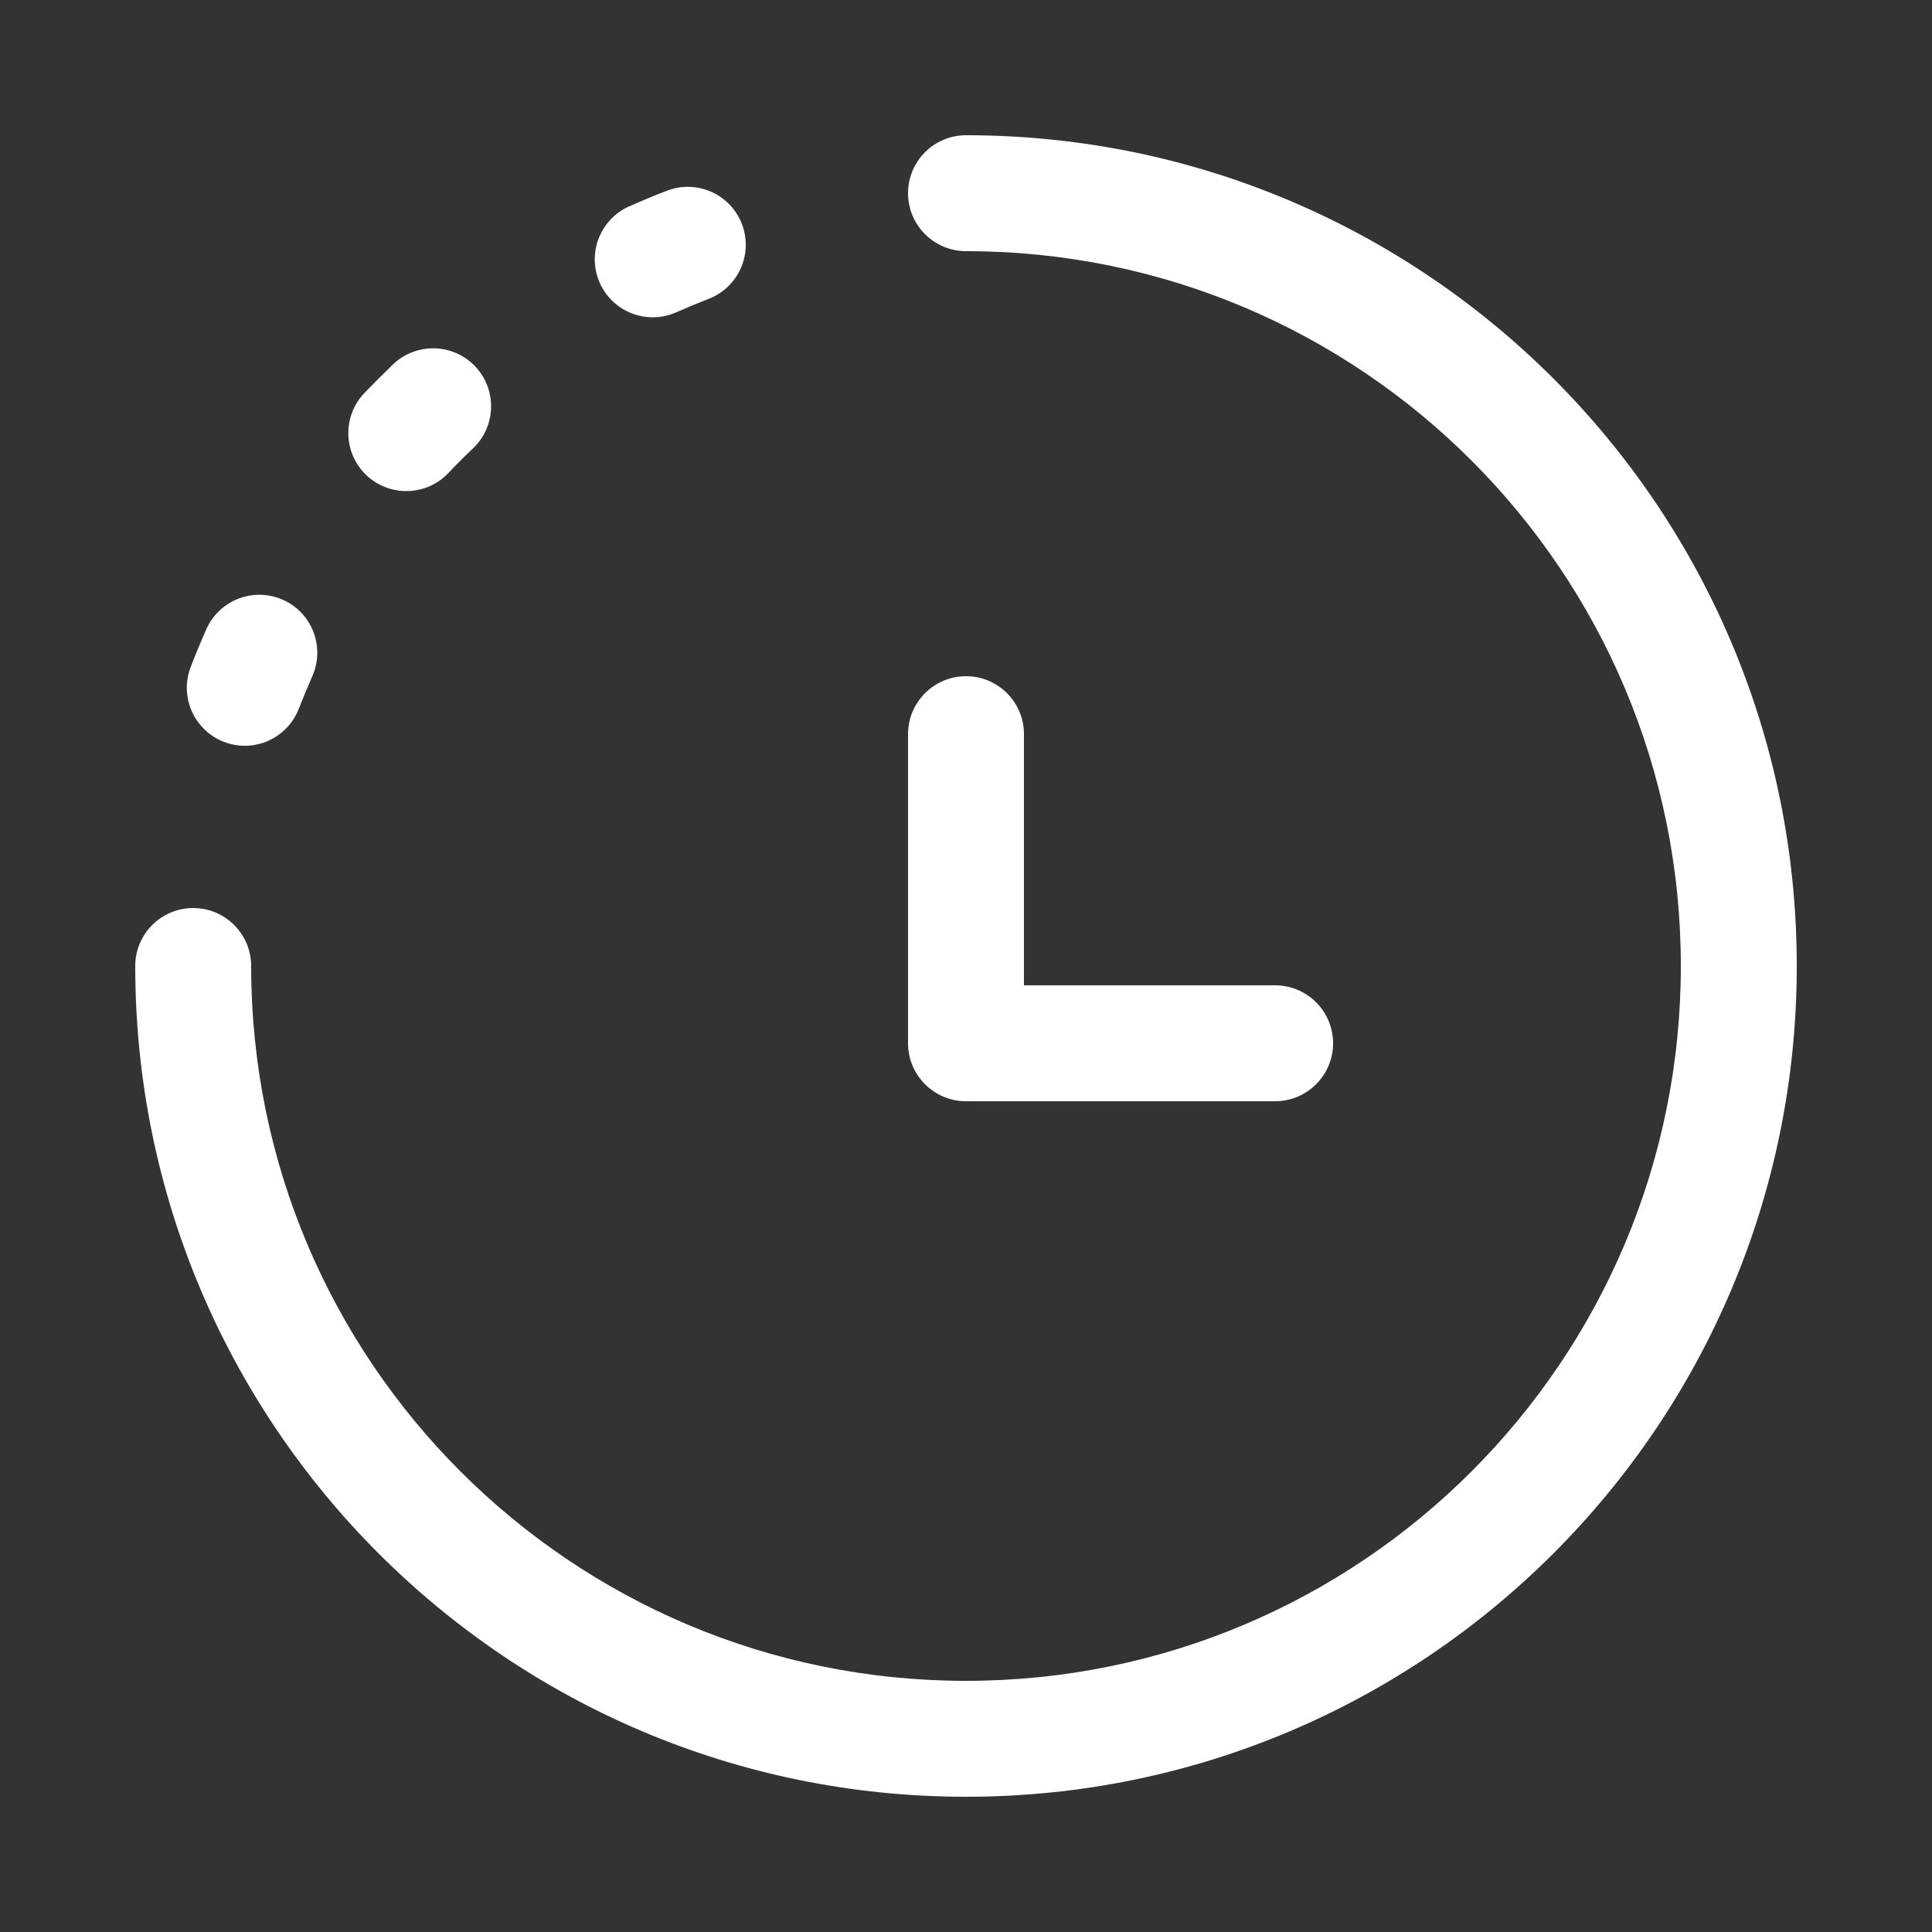 <svg width="25" height="25" viewBox="0 0 25 25" fill="none" xmlns="http://www.w3.org/2000/svg">
<rect x="0" y="0" width="25" height="25" fill="#333333" stroke="none"/>
<path fillRule="evenodd" clipRule="evenodd" d="M11.75 2.5C11.75 2.086 12.086 1.75 12.5 1.75C18.437 1.75 23.25 6.563 23.25 12.5C23.25 18.437 18.437 23.25 12.5 23.25C6.563 23.25 1.75 18.437 1.75 12.5C1.75 12.086 2.086 11.75 2.5 11.75C2.914 11.75 3.25 12.086 3.25 12.5C3.25 17.609 7.391 21.75 12.5 21.75C17.609 21.75 21.75 17.609 21.75 12.5C21.75 7.391 17.609 3.25 12.5 3.25C12.086 3.25 11.75 2.914 11.75 2.5ZM12.5 8.75C12.914 8.75 13.25 9.086 13.25 9.5V12.75H16.5C16.914 12.75 17.25 13.086 17.25 13.5C17.25 13.914 16.914 14.25 16.5 14.25H12.5C12.086 14.25 11.75 13.914 11.75 13.5V9.5C11.75 9.086 12.086 8.75 12.5 8.75Z" fill="white"/>
<path fillRule="evenodd" clipRule="evenodd" d="M9.6 2.898C9.749 3.284 9.556 3.718 9.17 3.867C9.029 3.922 8.889 3.98 8.751 4.041C8.372 4.209 7.929 4.039 7.761 3.66C7.593 3.281 7.764 2.838 8.142 2.67C8.303 2.599 8.465 2.531 8.63 2.468C9.016 2.319 9.45 2.511 9.6 2.898ZM6.148 4.74C6.433 5.04 6.422 5.515 6.122 5.801C6.012 5.905 5.905 6.012 5.801 6.122C5.515 6.422 5.04 6.433 4.74 6.148C4.44 5.862 4.429 5.387 4.714 5.087C4.836 4.96 4.96 4.836 5.087 4.714C5.387 4.429 5.862 4.44 6.148 4.74ZM3.66 7.761C4.039 7.929 4.209 8.372 4.041 8.751C3.98 8.889 3.922 9.029 3.867 9.17C3.718 9.556 3.284 9.749 2.898 9.6C2.511 9.45 2.319 9.016 2.468 8.63C2.531 8.465 2.599 8.303 2.67 8.142C2.838 7.764 3.281 7.593 3.66 7.761Z" fill="white"/>
</svg>
